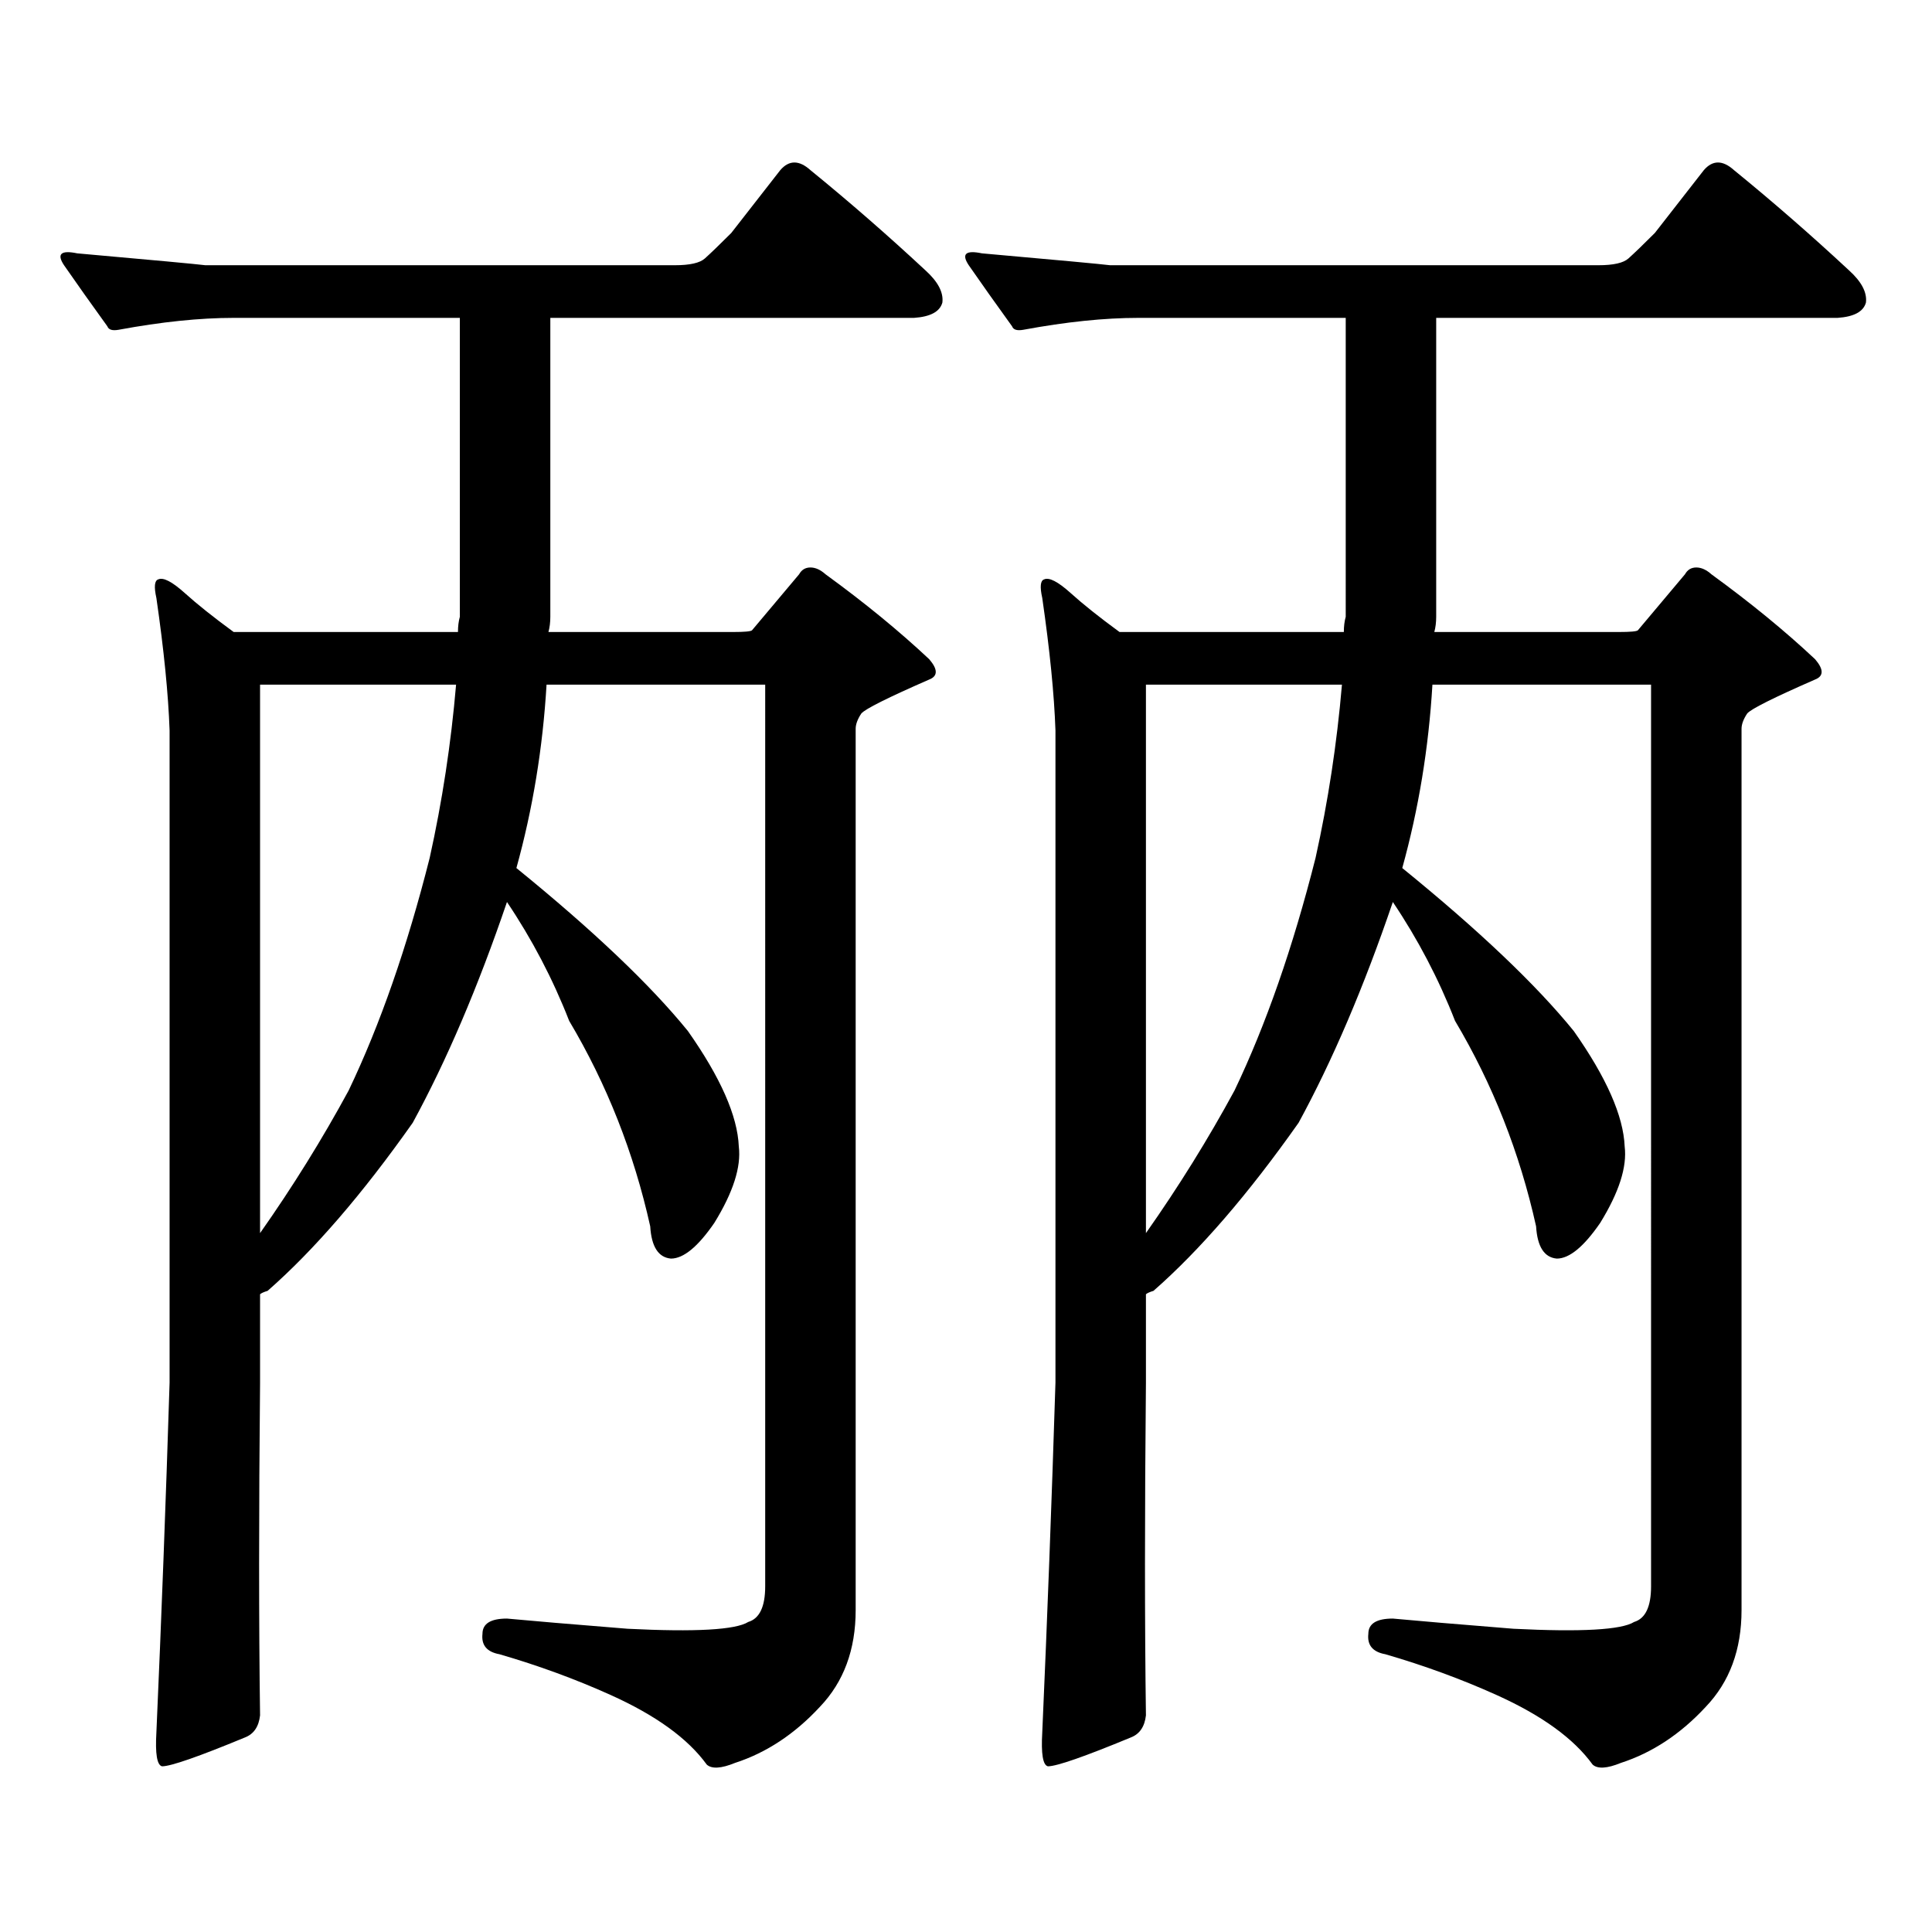 <?xml version="1.0" encoding="utf-8"?>
<!-- Generator: Adobe Illustrator 16.0.0, SVG Export Plug-In . SVG Version: 6.00 Build 0)  -->
<!DOCTYPE svg PUBLIC "-//W3C//DTD SVG 1.1//EN" "http://www.w3.org/Graphics/SVG/1.1/DTD/svg11.dtd">
<svg version="1.1" id="图层_1" xmlns="http://www.w3.org/2000/svg" xmlns:xlink="http://www.w3.org/1999/xlink" x="0px" y="0px"
	 width="1000px" height="1000px" viewBox="0 0 1000 1000" enable-background="new 0 0 1000 1000" xml:space="preserve">
<path d="M282.896,354.375c-1.951,32.821-7.164,64.462-15.609,94.922c39.664,32.23,69.267,60.355,88.778,84.375
	c16.905,24.032,25.686,43.945,26.341,59.766c1.296,10.547-2.927,23.73-12.683,39.551c-8.46,12.305-15.944,18.457-22.438,18.457
	c-6.509-0.577-10.091-6.152-10.731-16.699c-8.46-38.082-22.438-73.526-41.95-106.348c-8.46-21.671-19.191-42.188-32.194-61.523
	c-14.969,43.945-31.218,82.04-48.779,114.258c-26.021,36.914-51.066,65.918-75.12,87.012c-1.951,0.59-3.262,1.181-3.902,1.758
	v45.703c-0.656,67.373-0.656,124.805,0,172.266c-0.656,5.85-3.262,9.668-7.805,11.426c-24.07,9.956-38.383,14.941-42.926,14.941
	c-2.607-0.591-3.583-6.455-2.927-17.578c2.591-58.599,4.878-118.955,6.829-181.055v-337.5c-0.656-18.746-2.927-41.598-6.829-68.555
	c-1.311-5.851-0.976-9.078,0.976-9.668c2.591-1.168,7.149,1.181,13.658,7.031c6.494,5.863,14.954,12.606,25.365,20.215h116.094
	c0-2.926,0.32-5.563,0.976-7.91V164.531h-117.07c-17.561,0-37.408,2.06-59.511,6.152c-3.262,0.59-5.213,0-5.854-1.758
	c-8.46-11.715-15.945-22.262-22.438-31.641c-3.902-5.851-1.631-7.91,6.829-6.152c39.664,3.516,61.782,5.575,66.34,6.152h242.92
	c7.805,0,13.003-1.168,15.609-3.516c3.247-2.926,7.805-7.32,13.658-13.184l25.365-32.52c4.543-5.273,9.756-5.273,15.609,0
	c20.152,16.41,39.999,33.7,59.511,51.855c6.494,5.863,9.421,11.426,8.78,16.699c-1.311,4.696-6.188,7.333-14.634,7.91H284.847
	v154.688c0,2.938-0.335,5.575-0.976,7.91h95.607c5.854,0,9.101-0.289,9.756-0.879l24.39-29.004c1.296-2.335,3.247-3.516,5.854-3.516
	c2.592,0,5.198,1.181,7.805,3.516c20.152,14.652,38.048,29.306,53.657,43.945c4.543,5.273,4.543,8.789,0,10.547
	c-21.463,9.379-33.17,15.243-35.121,17.578c-1.951,2.938-2.927,5.575-2.927,7.91v456.152c0,20.503-6.188,37.202-18.536,50.098
	c-13.018,14.063-27.651,23.73-43.901,29.004c-7.164,2.925-12.042,3.213-14.634,0.879c-9.756-13.486-26.341-25.488-49.755-36.035
	c-18.216-8.213-37.407-15.244-57.56-21.094c-6.509-1.182-9.436-4.697-8.78-10.547c0-5.273,4.223-7.91,12.683-7.91
	c12.348,1.167,33.17,2.925,62.438,5.273c35.121,1.758,55.929,0.576,62.438-3.516c5.854-1.758,8.78-7.91,8.78-18.457V354.375H282.896
	z M134.607,638.262c16.905-24.02,32.194-48.629,45.853-73.828c16.25-33.976,30.243-74.117,41.95-120.41
	c6.494-29.293,11.051-59.176,13.658-89.648h-101.46V638.262z M741.421,354.375c-1.951,32.821-7.164,64.462-15.609,94.922
	c39.664,32.23,69.267,60.355,88.778,84.375c16.905,24.032,25.686,43.945,26.341,59.766c1.296,10.547-2.927,23.73-12.683,39.551
	c-8.46,12.305-15.944,18.457-22.438,18.457c-6.509-0.577-10.091-6.152-10.731-16.699c-8.46-38.082-22.438-73.526-41.95-106.348
	c-8.46-21.671-19.191-42.188-32.194-61.523c-14.969,43.945-31.219,82.04-48.779,114.258c-26.021,36.914-51.065,65.918-75.12,87.012
	c-1.951,0.59-3.262,1.181-3.902,1.758v45.703c-0.655,67.373-0.655,124.805,0,172.266c-0.655,5.85-3.262,9.668-7.805,11.426
	c-24.069,9.956-38.383,14.941-42.926,14.941c-2.606-0.591-3.582-6.455-2.927-17.578c2.592-58.599,4.878-118.955,6.829-181.055
	v-337.5c-0.655-18.746-2.927-41.598-6.829-68.555c-1.311-5.851-0.976-9.078,0.976-9.668c2.592-1.168,7.149,1.181,13.658,7.031
	c6.494,5.863,14.954,12.606,25.365,20.215h116.095c0-2.926,0.32-5.563,0.976-7.91V164.531H589.229
	c-17.561,0-37.407,2.06-59.511,6.152c-3.262,0.59-5.213,0-5.854-1.758c-8.46-11.715-15.944-22.262-22.438-31.641
	c-3.902-5.851-1.631-7.91,6.829-6.152c39.664,3.516,61.782,5.575,66.34,6.152h252.677c7.805,0,13.003-1.168,15.609-3.516
	c3.247-2.926,7.805-7.32,13.658-13.184l25.365-32.52c4.543-5.273,9.756-5.273,15.609,0c20.152,16.41,39.999,33.7,59.511,51.855
	c6.494,5.863,9.421,11.426,8.78,16.699c-1.311,4.696-6.188,7.333-14.634,7.91h-207.8v154.688c0,2.938-0.335,5.575-0.976,7.91h95.607
	c5.854,0,9.101-0.289,9.756-0.879l24.39-29.004c1.296-2.335,3.247-3.516,5.854-3.516c2.592,0,5.198,1.181,7.805,3.516
	c20.152,14.652,38.048,29.306,53.657,43.945c4.543,5.273,4.543,8.789,0,10.547c-21.463,9.379-33.17,15.243-35.121,17.578
	c-1.951,2.938-2.927,5.575-2.927,7.91v456.152c0,20.503-6.188,37.202-18.536,50.098c-13.018,14.063-27.651,23.73-43.901,29.004
	c-7.164,2.925-12.042,3.213-14.634,0.879c-9.756-13.486-26.341-25.488-49.755-36.035c-18.216-8.213-37.407-15.244-57.56-21.094
	c-6.509-1.182-9.436-4.697-8.78-10.547c0-5.273,4.223-7.91,12.683-7.91c12.348,1.167,33.17,2.925,62.438,5.273
	c35.121,1.758,55.929,0.576,62.438-3.516c5.854-1.758,8.78-7.91,8.78-18.457V354.375H741.421z M593.132,638.262
	c16.905-24.02,32.194-48.629,45.853-73.828c16.25-33.976,30.243-74.117,41.95-120.41c6.494-29.293,11.052-59.176,13.658-89.648
	H593.132V638.262z"/>
</svg>
